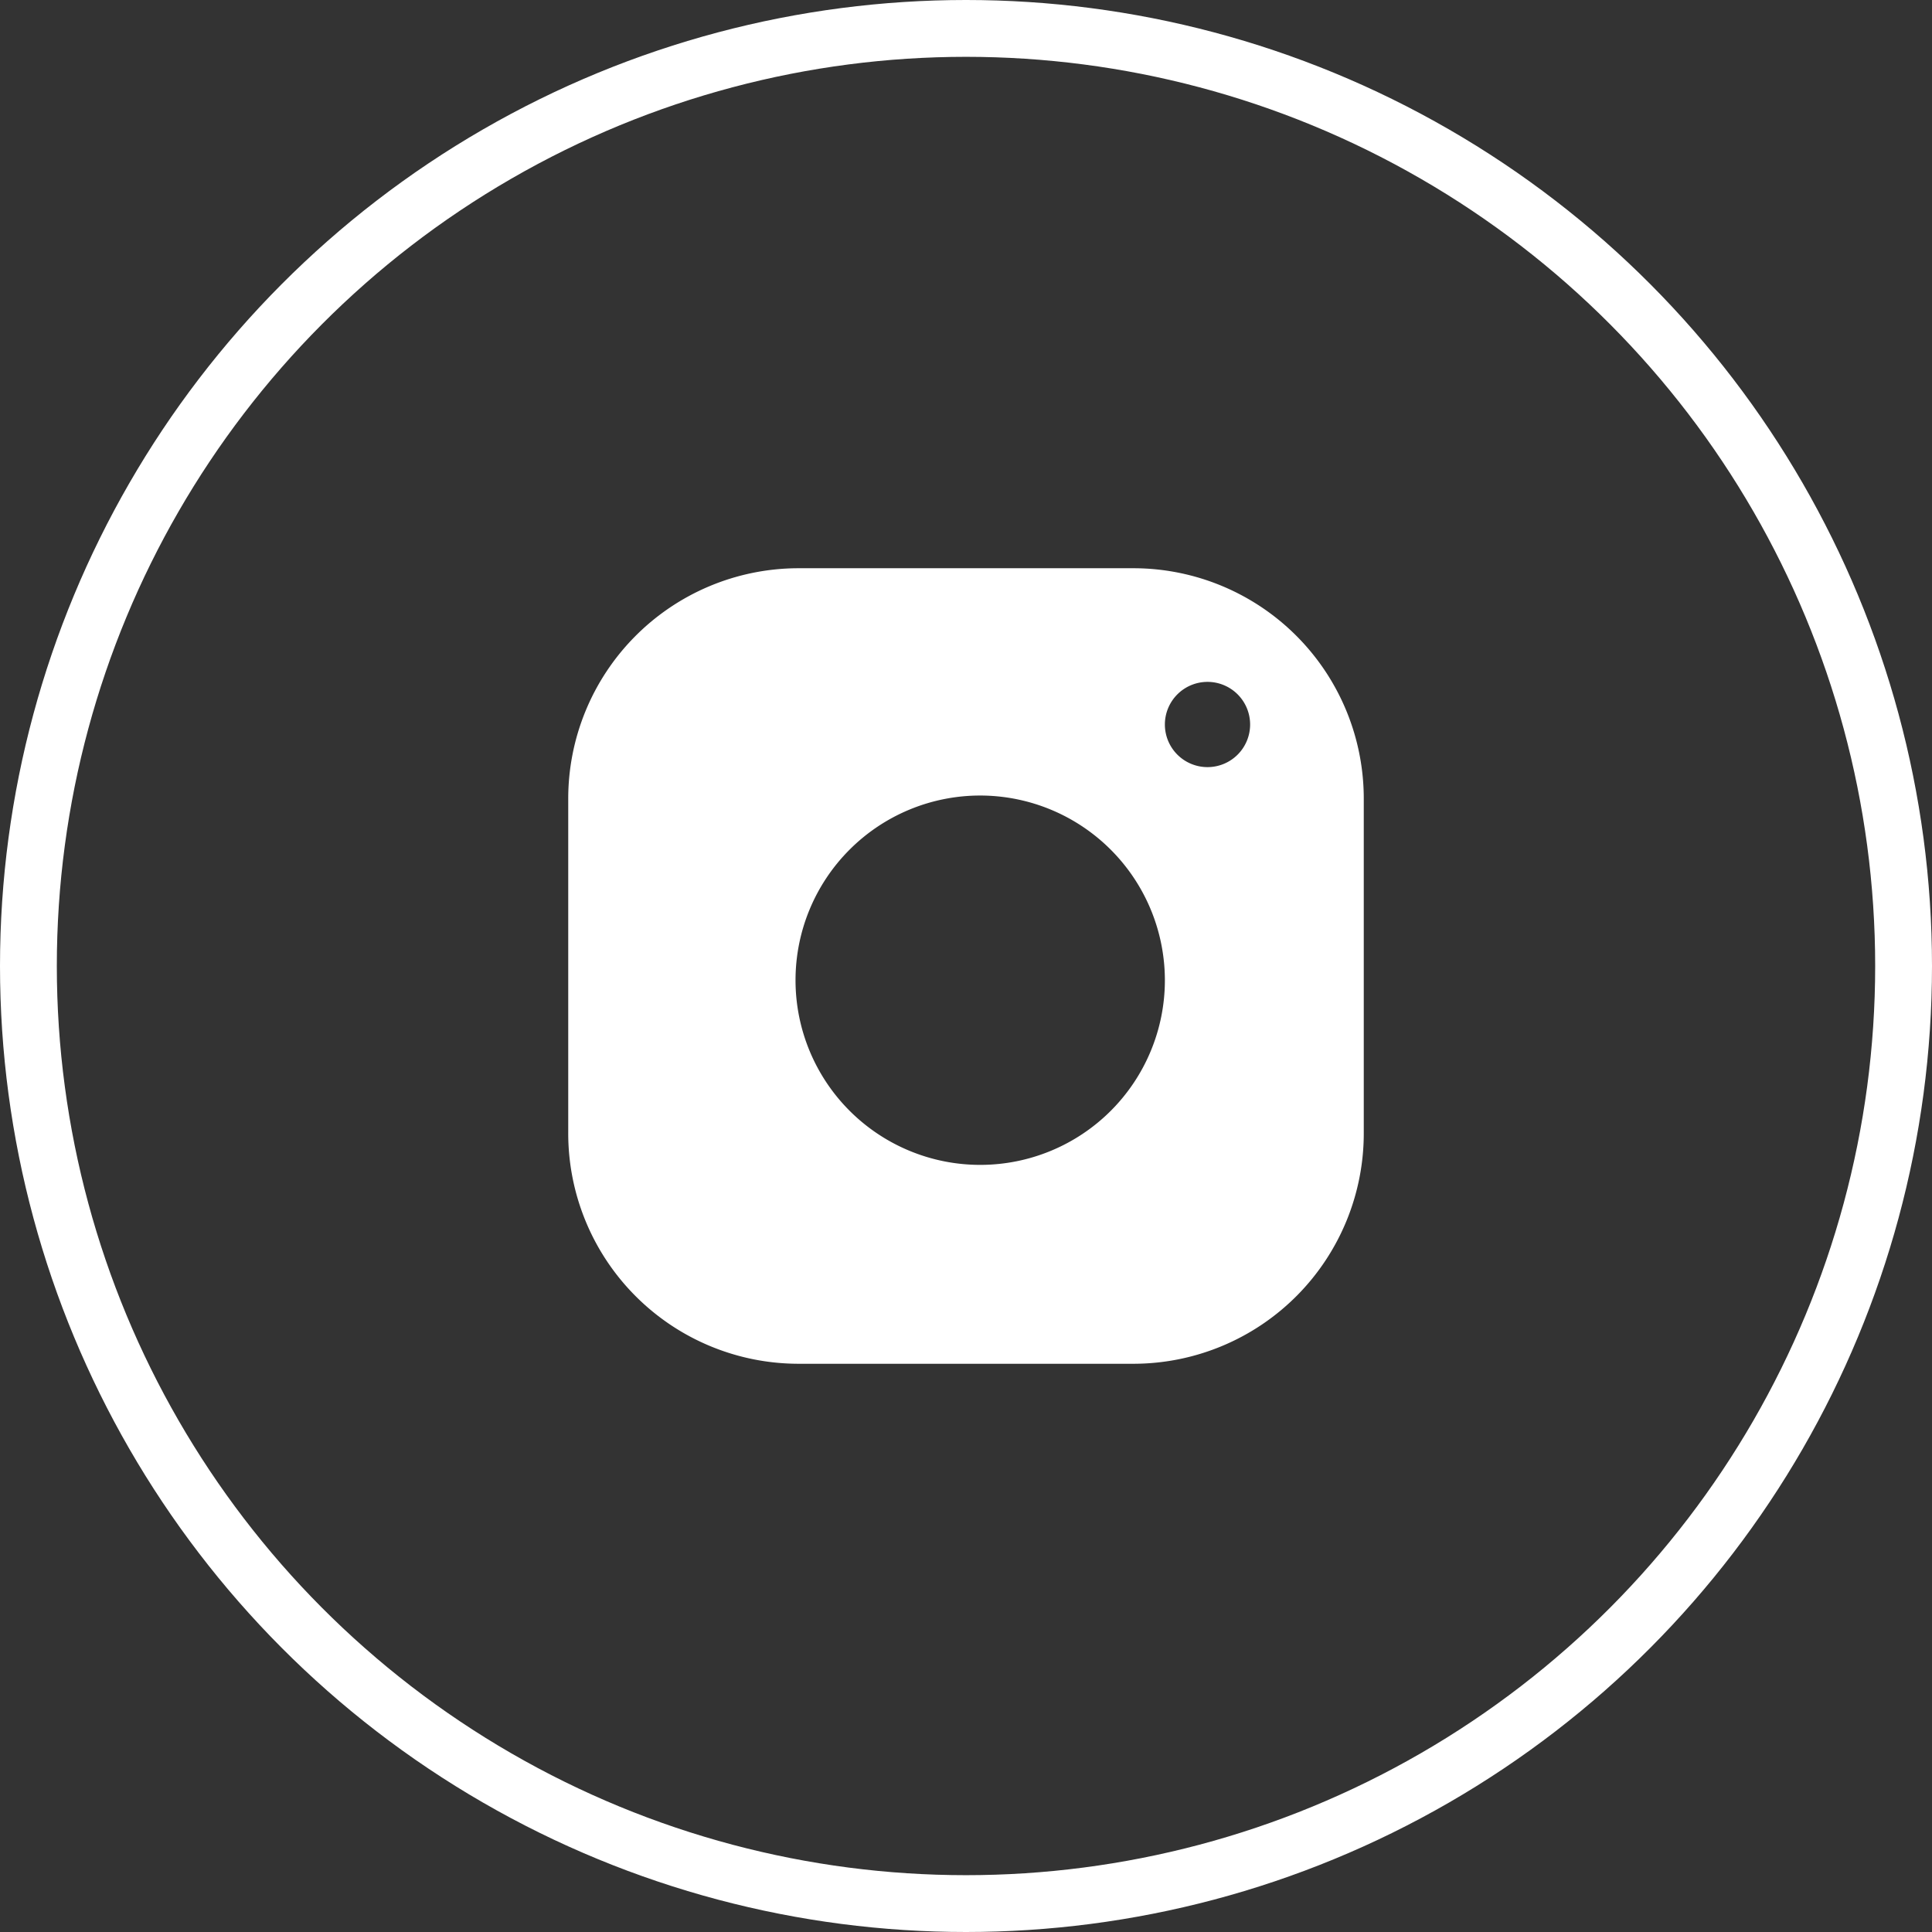 <svg xmlns="http://www.w3.org/2000/svg" width="68" height="68"><rect width="100%" height="100%" fill="#333333" stroke="none"/><g data-name="Group 2"><g fill="none" stroke="#fff" stroke-miterlimit="10" stroke-width="2"><circle cx="34" cy="34" r="34" stroke="none"/><circle cx="34" cy="34" r="33"/></g><path data-name="Fill 1" d="M39.944 48H28.056A8.111 8.111 0 0 1 20 39.852V28.148A8.111 8.111 0 0 1 28.056 20h11.888A8.111 8.111 0 0 1 48 28.148v11.7A8.111 8.111 0 0 1 39.944 48ZM34.5 28a6.5 6.5 0 1 0 6.5 6.5 6.507 6.507 0 0 0-6.5-6.5Zm8-4a1.5 1.5 0 1 0 1.5 1.5 1.5 1.5 0 0 0-1.5-1.5Z" fill="#fff"/></g></svg>